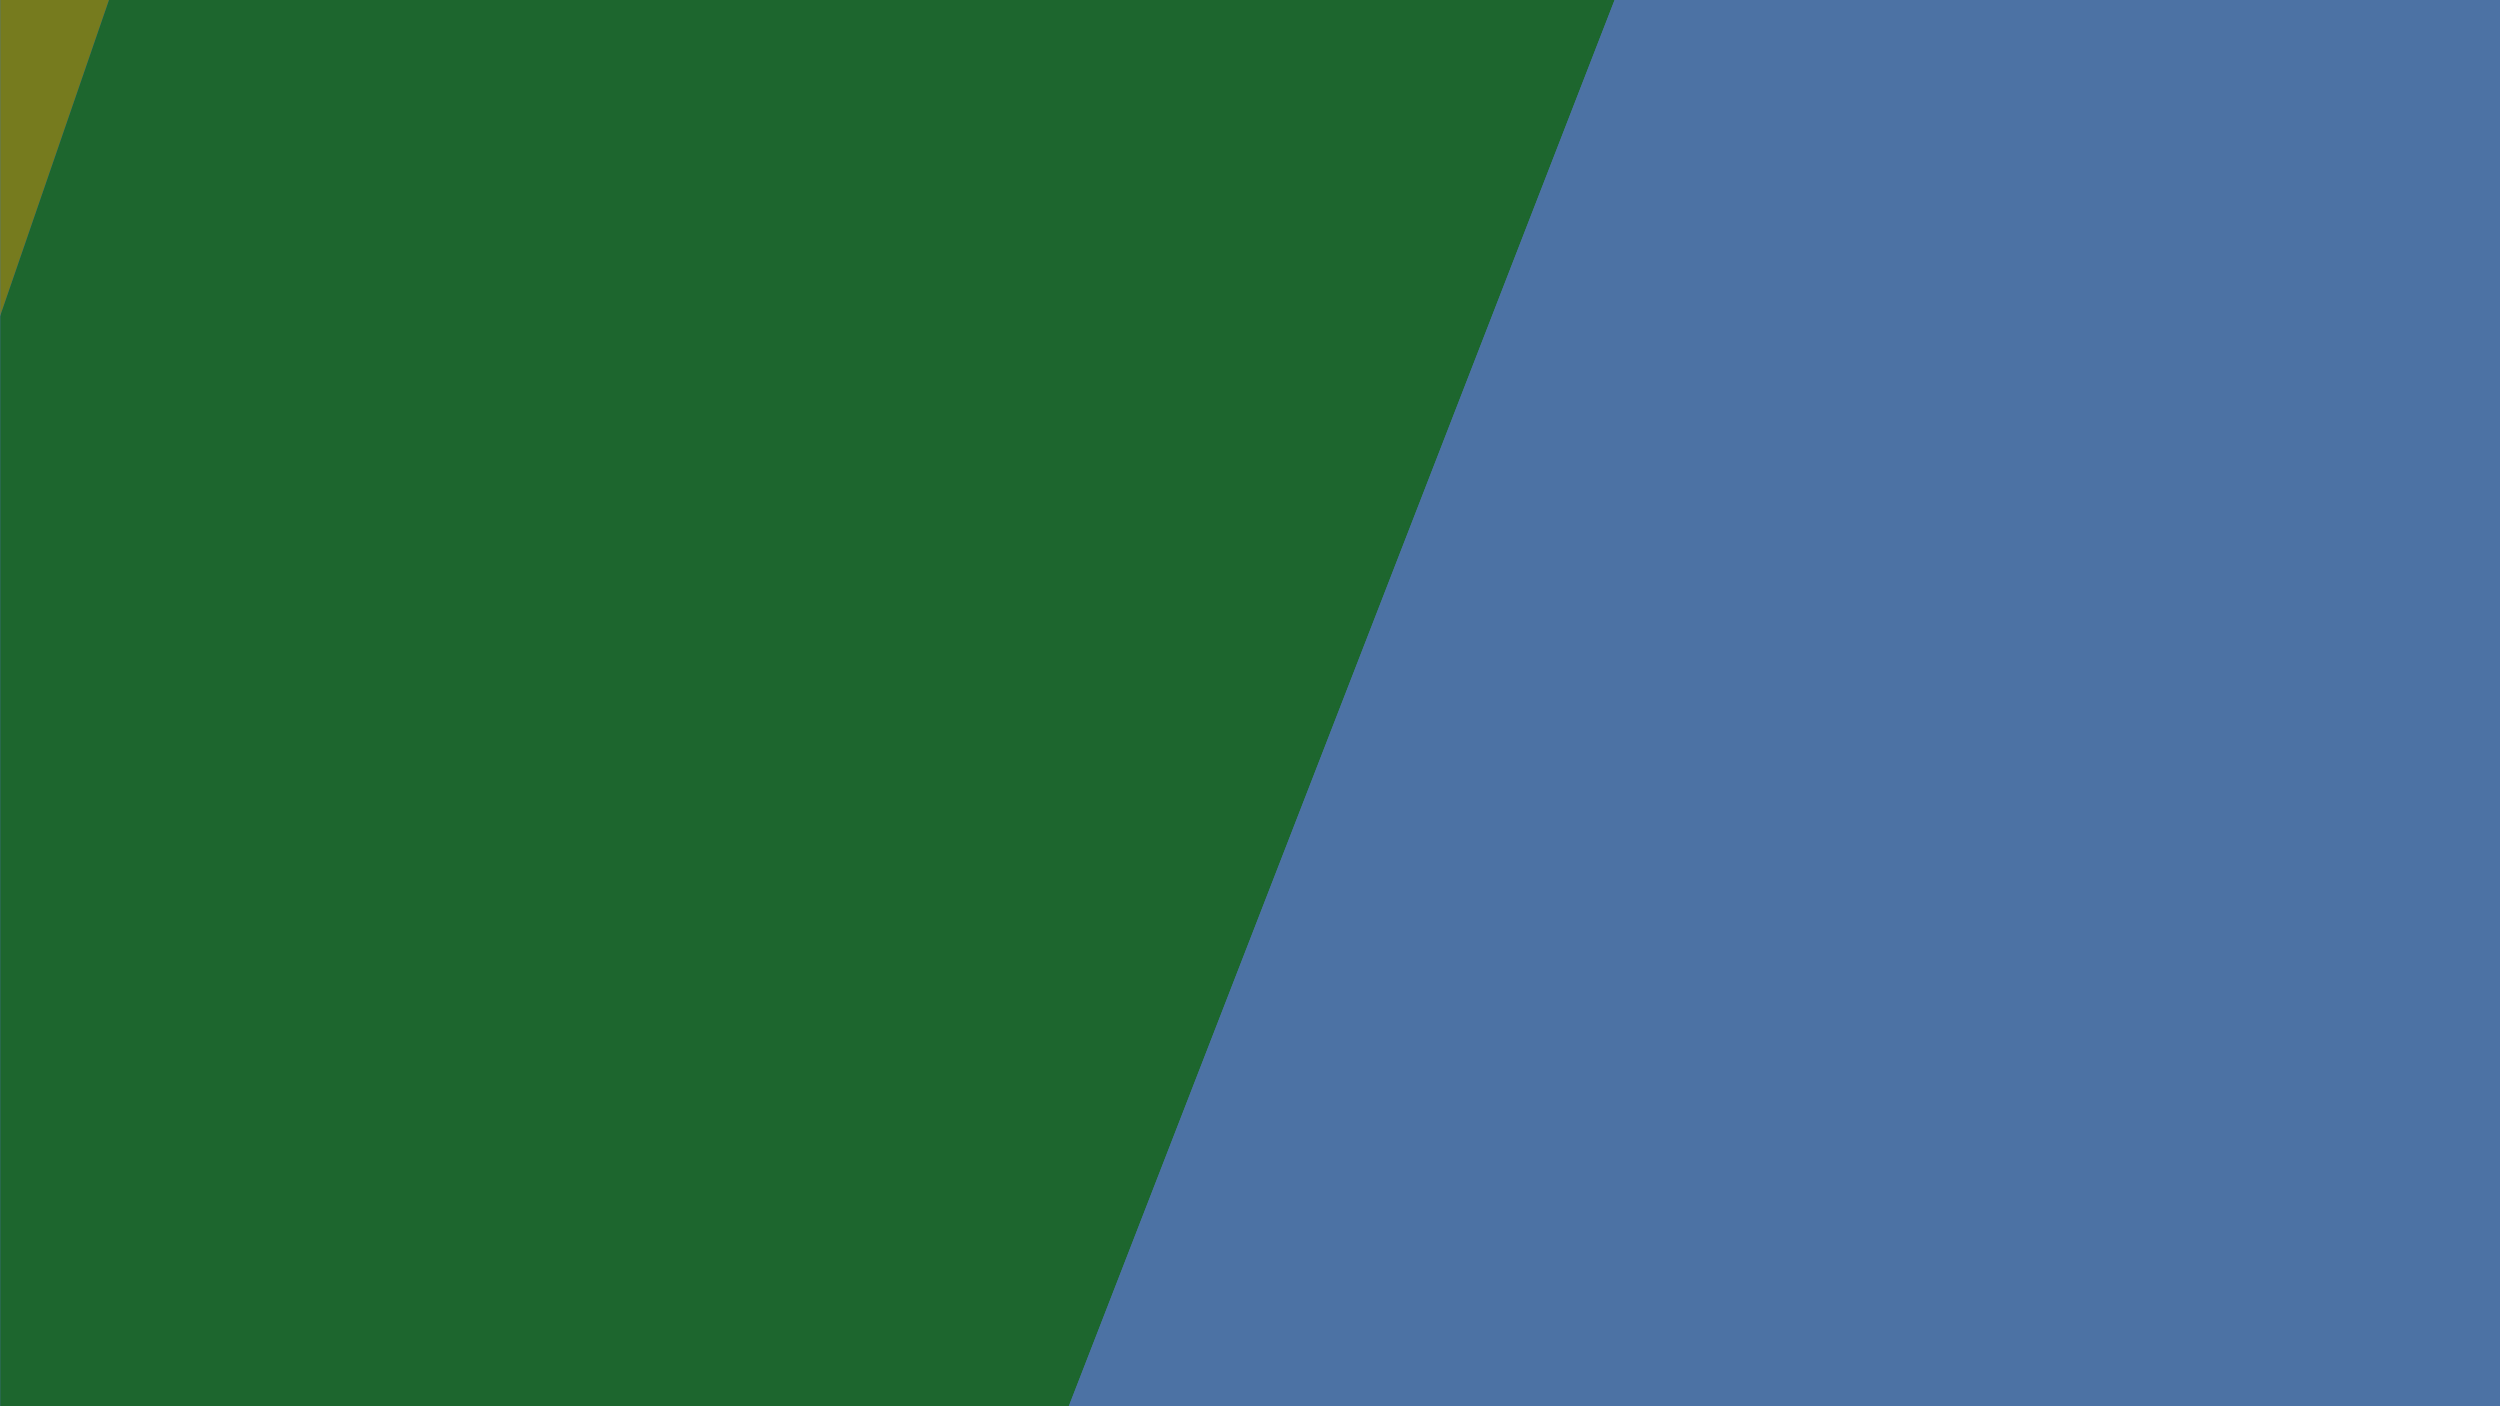 <svg width="1280" height="720" viewBox="0 0 1280 720" fill="none" xmlns="http://www.w3.org/2000/svg">
<g clip-path="url(#clip0_862_35331)">
<rect width="1280" height="720" fill="#4C72A4"/>
<mask id="mask0_862_35331" style="mask-type:luminance" maskUnits="userSpaceOnUse" x="0" y="-27" width="1332" height="750">
<path d="M1332 -27H0V722.25H1332V-27Z" fill="white"/>
</mask>
<g mask="url(#mask0_862_35331)">
<path d="M-2939 714.206V-305H-2029.6L-1880.47 142.728H-514.639L-359.9 -305H160.85L-193.382 723.447H545.88L-492.535 3399.48H-1896.96L-2939 714.206ZM-1543.09 1138.02L-1200.28 2144.36L-857.463 1138.02H-1543.09Z" fill="#767B1E"/>
<path d="M-193.383 723.447L160.849 -305H945.048L545.88 723.447H-193.383Z" fill="#1D662E"/>
<path d="M545.881 723.447L945.049 -305H1703.88L2104.14 726.168V3399.48H882.178V723.447H545.881Z" fill="#4C72A4"/>
</g>
</g>
<defs>
<clipPath id="clip0_862_35331">
<rect width="1280" height="720" fill="white"/>
</clipPath>
</defs>
</svg>

